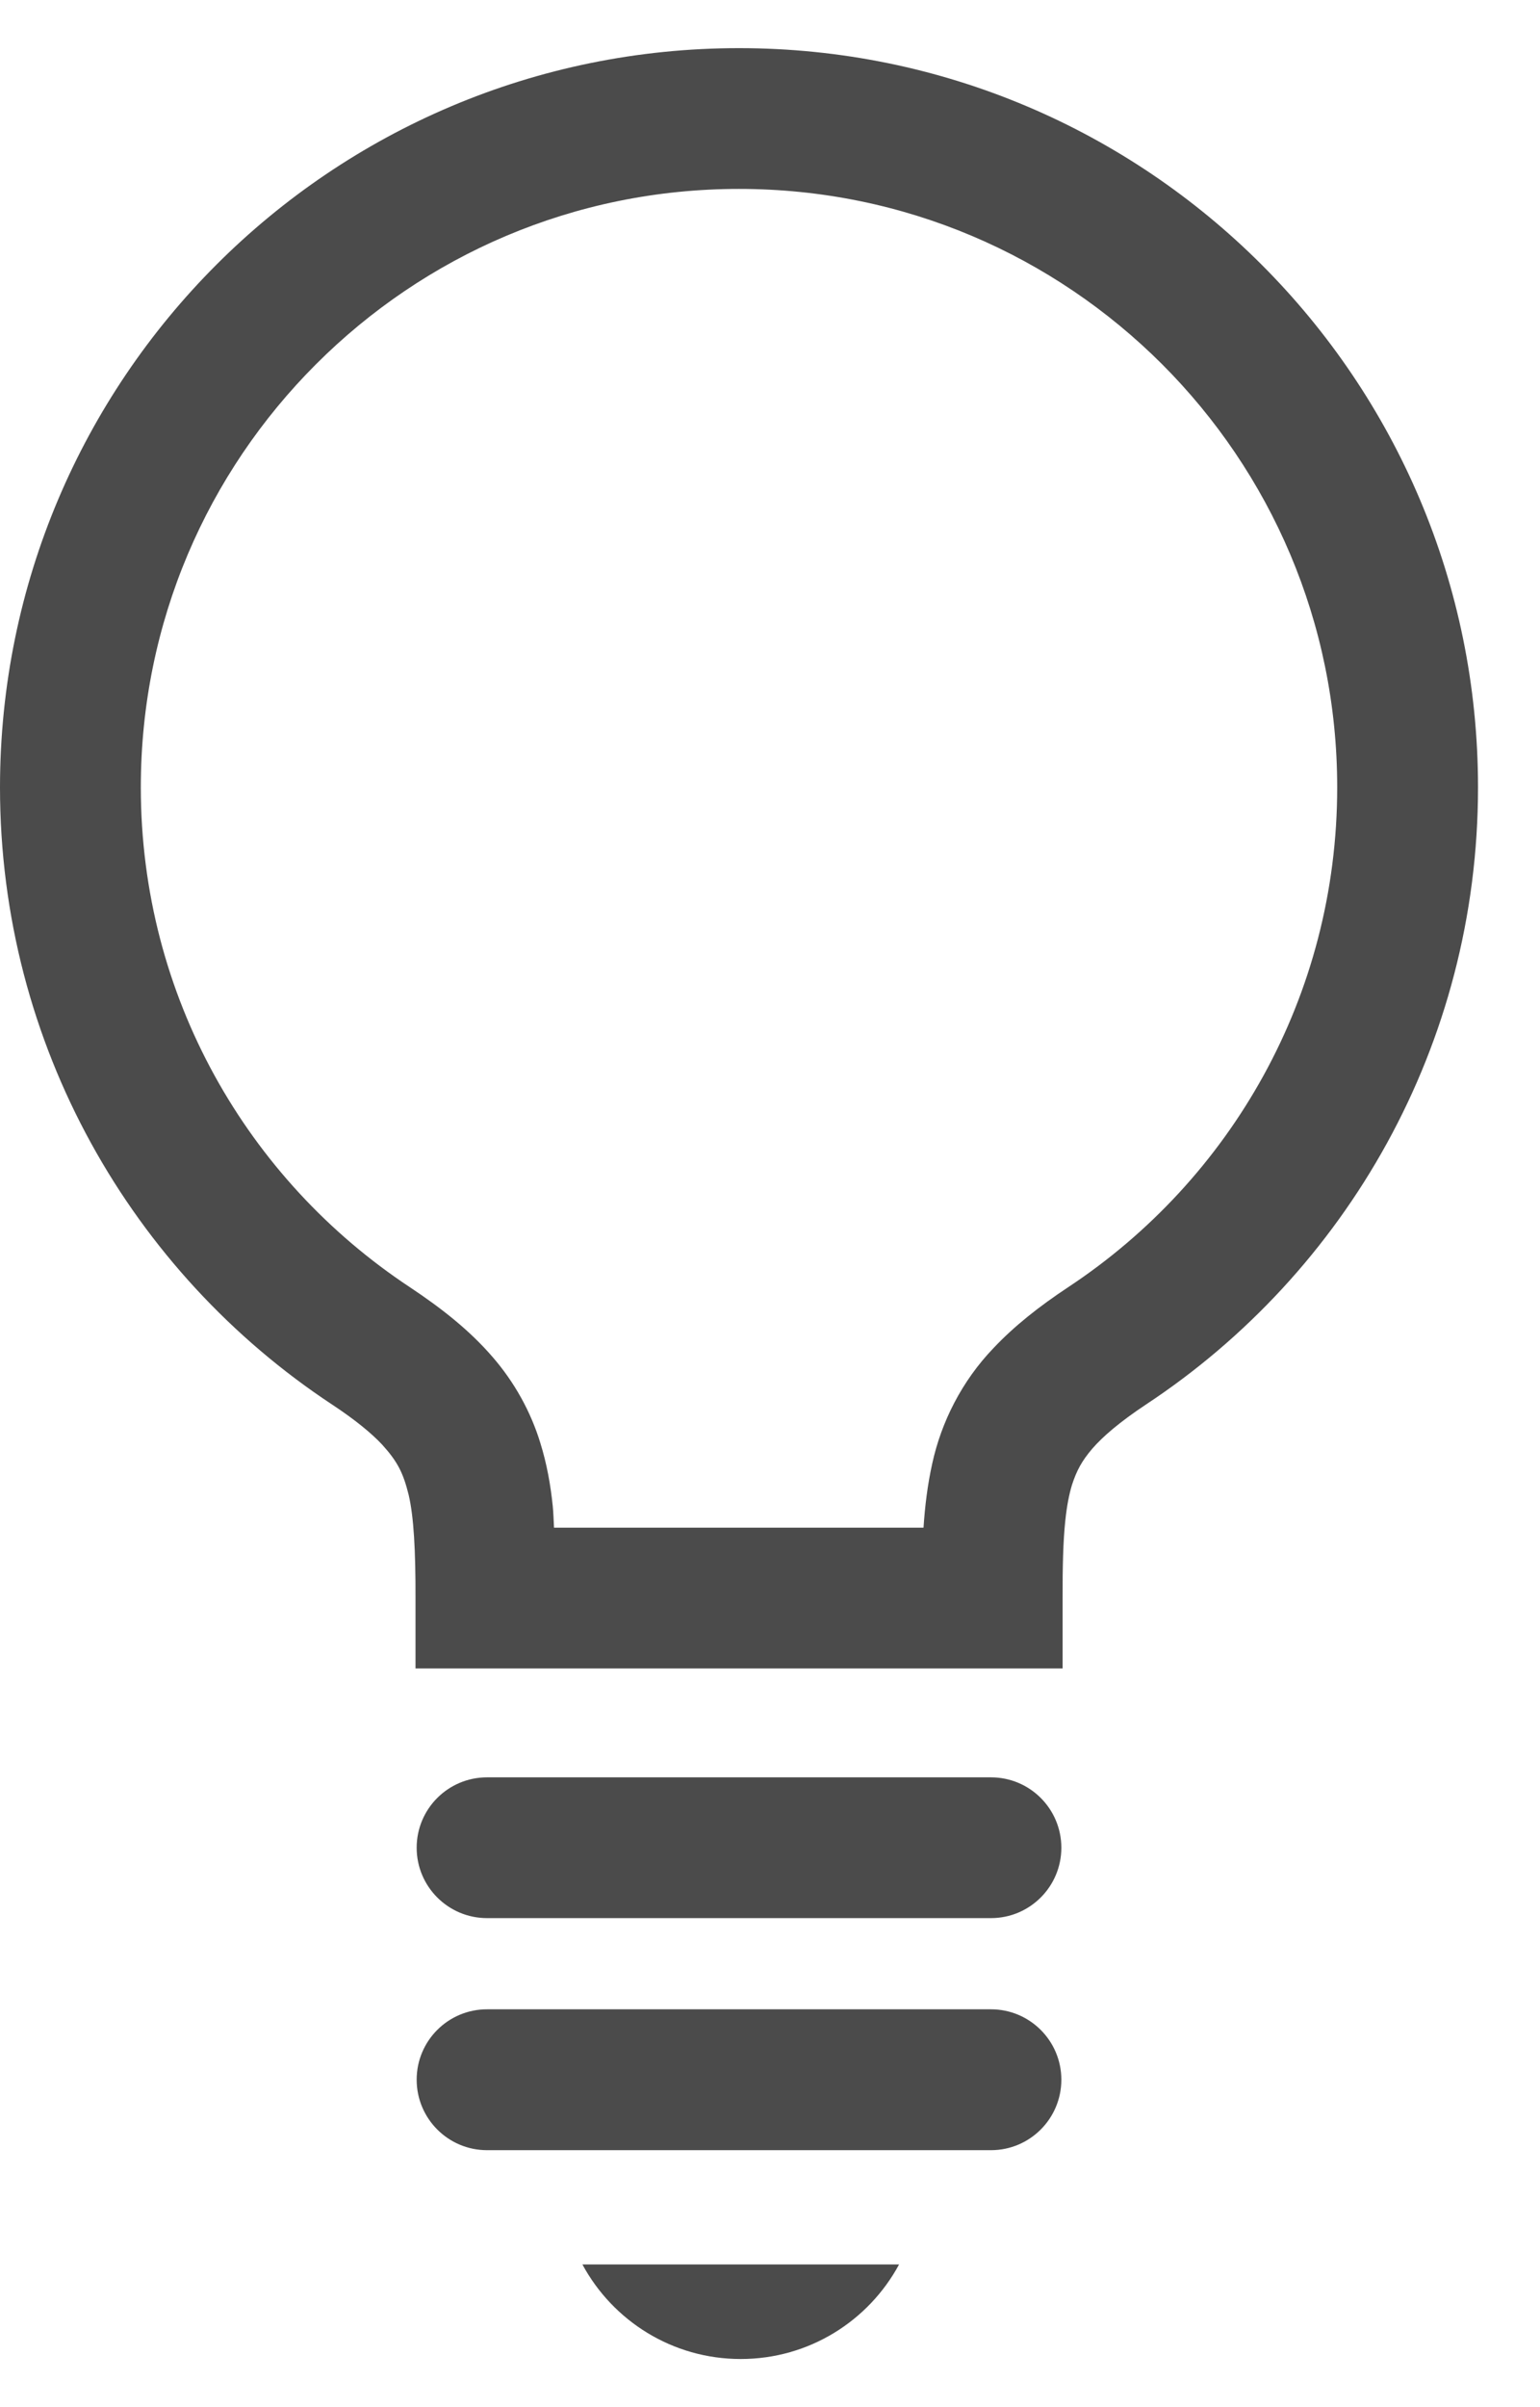 <svg width="16" height="25" viewBox="0 0 16 25" fill="none" xmlns="http://www.w3.org/2000/svg">
<path d="M7.678 0.5C3.437 0.5 0.001 3.937 0 8.177C0 10.855 1.372 13.216 3.45 14.587C3.694 14.748 3.86 14.886 3.97 15.003C4.132 15.182 4.189 15.297 4.246 15.526C4.299 15.753 4.318 16.102 4.317 16.597V17.328H11.04V16.597C11.039 16.268 11.046 16.001 11.068 15.794C11.084 15.639 11.108 15.518 11.138 15.42C11.186 15.273 11.239 15.174 11.348 15.046C11.457 14.92 11.632 14.769 11.906 14.587C13.984 13.216 15.356 10.855 15.356 8.177C15.356 3.937 11.919 0.5 7.678 0.5ZM11.1 13.367C10.795 13.569 10.539 13.771 10.321 14.002C9.993 14.344 9.779 14.769 9.685 15.203C9.637 15.42 9.61 15.638 9.595 15.866H5.756C5.752 15.791 5.75 15.715 5.743 15.643C5.72 15.419 5.681 15.202 5.614 14.987C5.516 14.665 5.346 14.355 5.114 14.089C4.882 13.821 4.598 13.594 4.256 13.367C2.572 12.253 1.463 10.348 1.463 8.177C1.463 6.459 2.157 4.909 3.283 3.783C4.41 2.656 5.959 1.962 7.678 1.962C9.397 1.962 10.946 2.656 12.074 3.783C13.199 4.909 13.893 6.459 13.893 8.177C13.893 10.348 12.785 12.253 11.1 13.367Z" fill="#4B4B4B"/>
<path d="M10.296 18.459H5.06C4.656 18.459 4.329 18.786 4.329 19.19C4.329 19.593 4.656 19.921 5.06 19.921H10.296C10.7 19.921 11.027 19.593 11.027 19.19C11.027 18.786 10.7 18.459 10.296 18.459Z" fill="#4B4B4B"/>
<path d="M10.296 20.868H5.06C4.656 20.868 4.329 21.195 4.329 21.599C4.329 22.003 4.656 22.331 5.06 22.331H10.296C10.7 22.331 11.027 22.003 11.027 21.599C11.027 21.196 10.7 20.868 10.296 20.868Z" fill="#4B4B4B"/>
<path d="M7.696 24.5C8.407 24.5 9.025 24.103 9.341 23.518H6.051C6.367 24.103 6.985 24.5 7.696 24.5Z" fill="#4B4B4B"/>
</svg>
